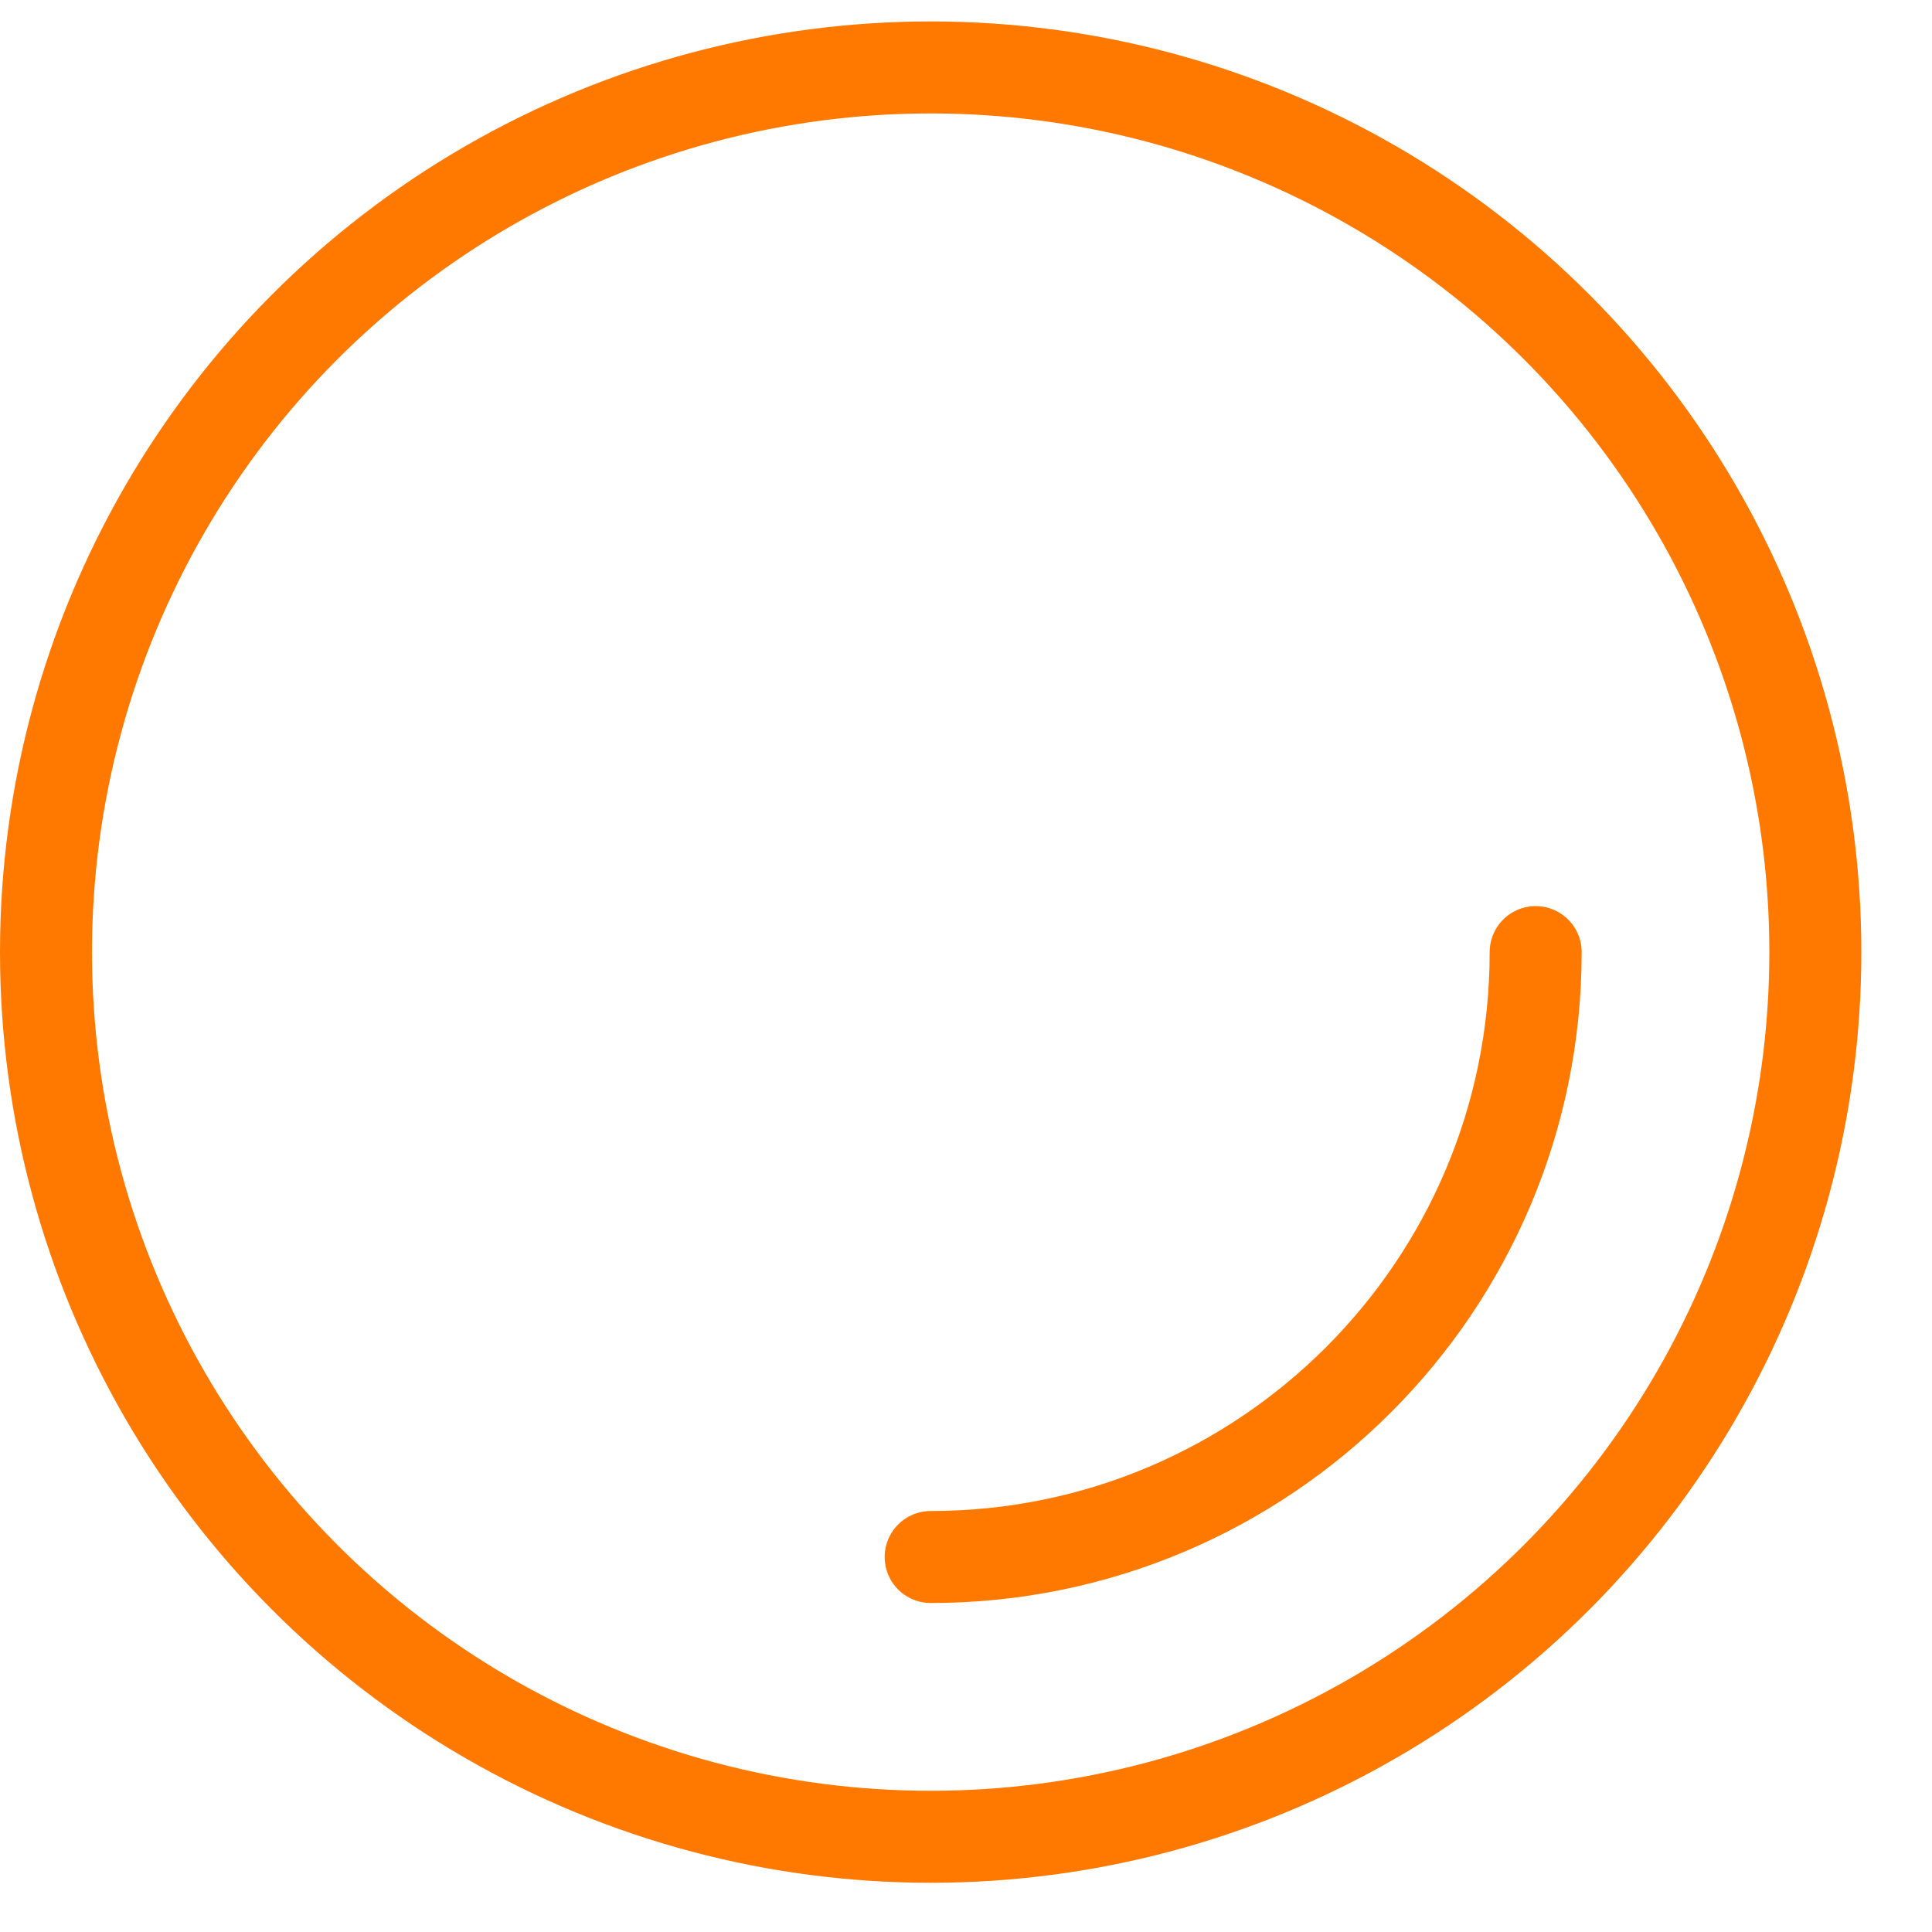 <svg width="21" height="21" viewBox="0 0 21 21" fill="none" xmlns="http://www.w3.org/2000/svg">
<circle cx="10.116" cy="10.349" r="9.616" stroke="#FF7900"/>
<path d="M16.692 10.349C16.692 13.98 13.748 16.924 10.116 16.924" stroke="#FF7900" stroke-linecap="round"/>
</svg>
